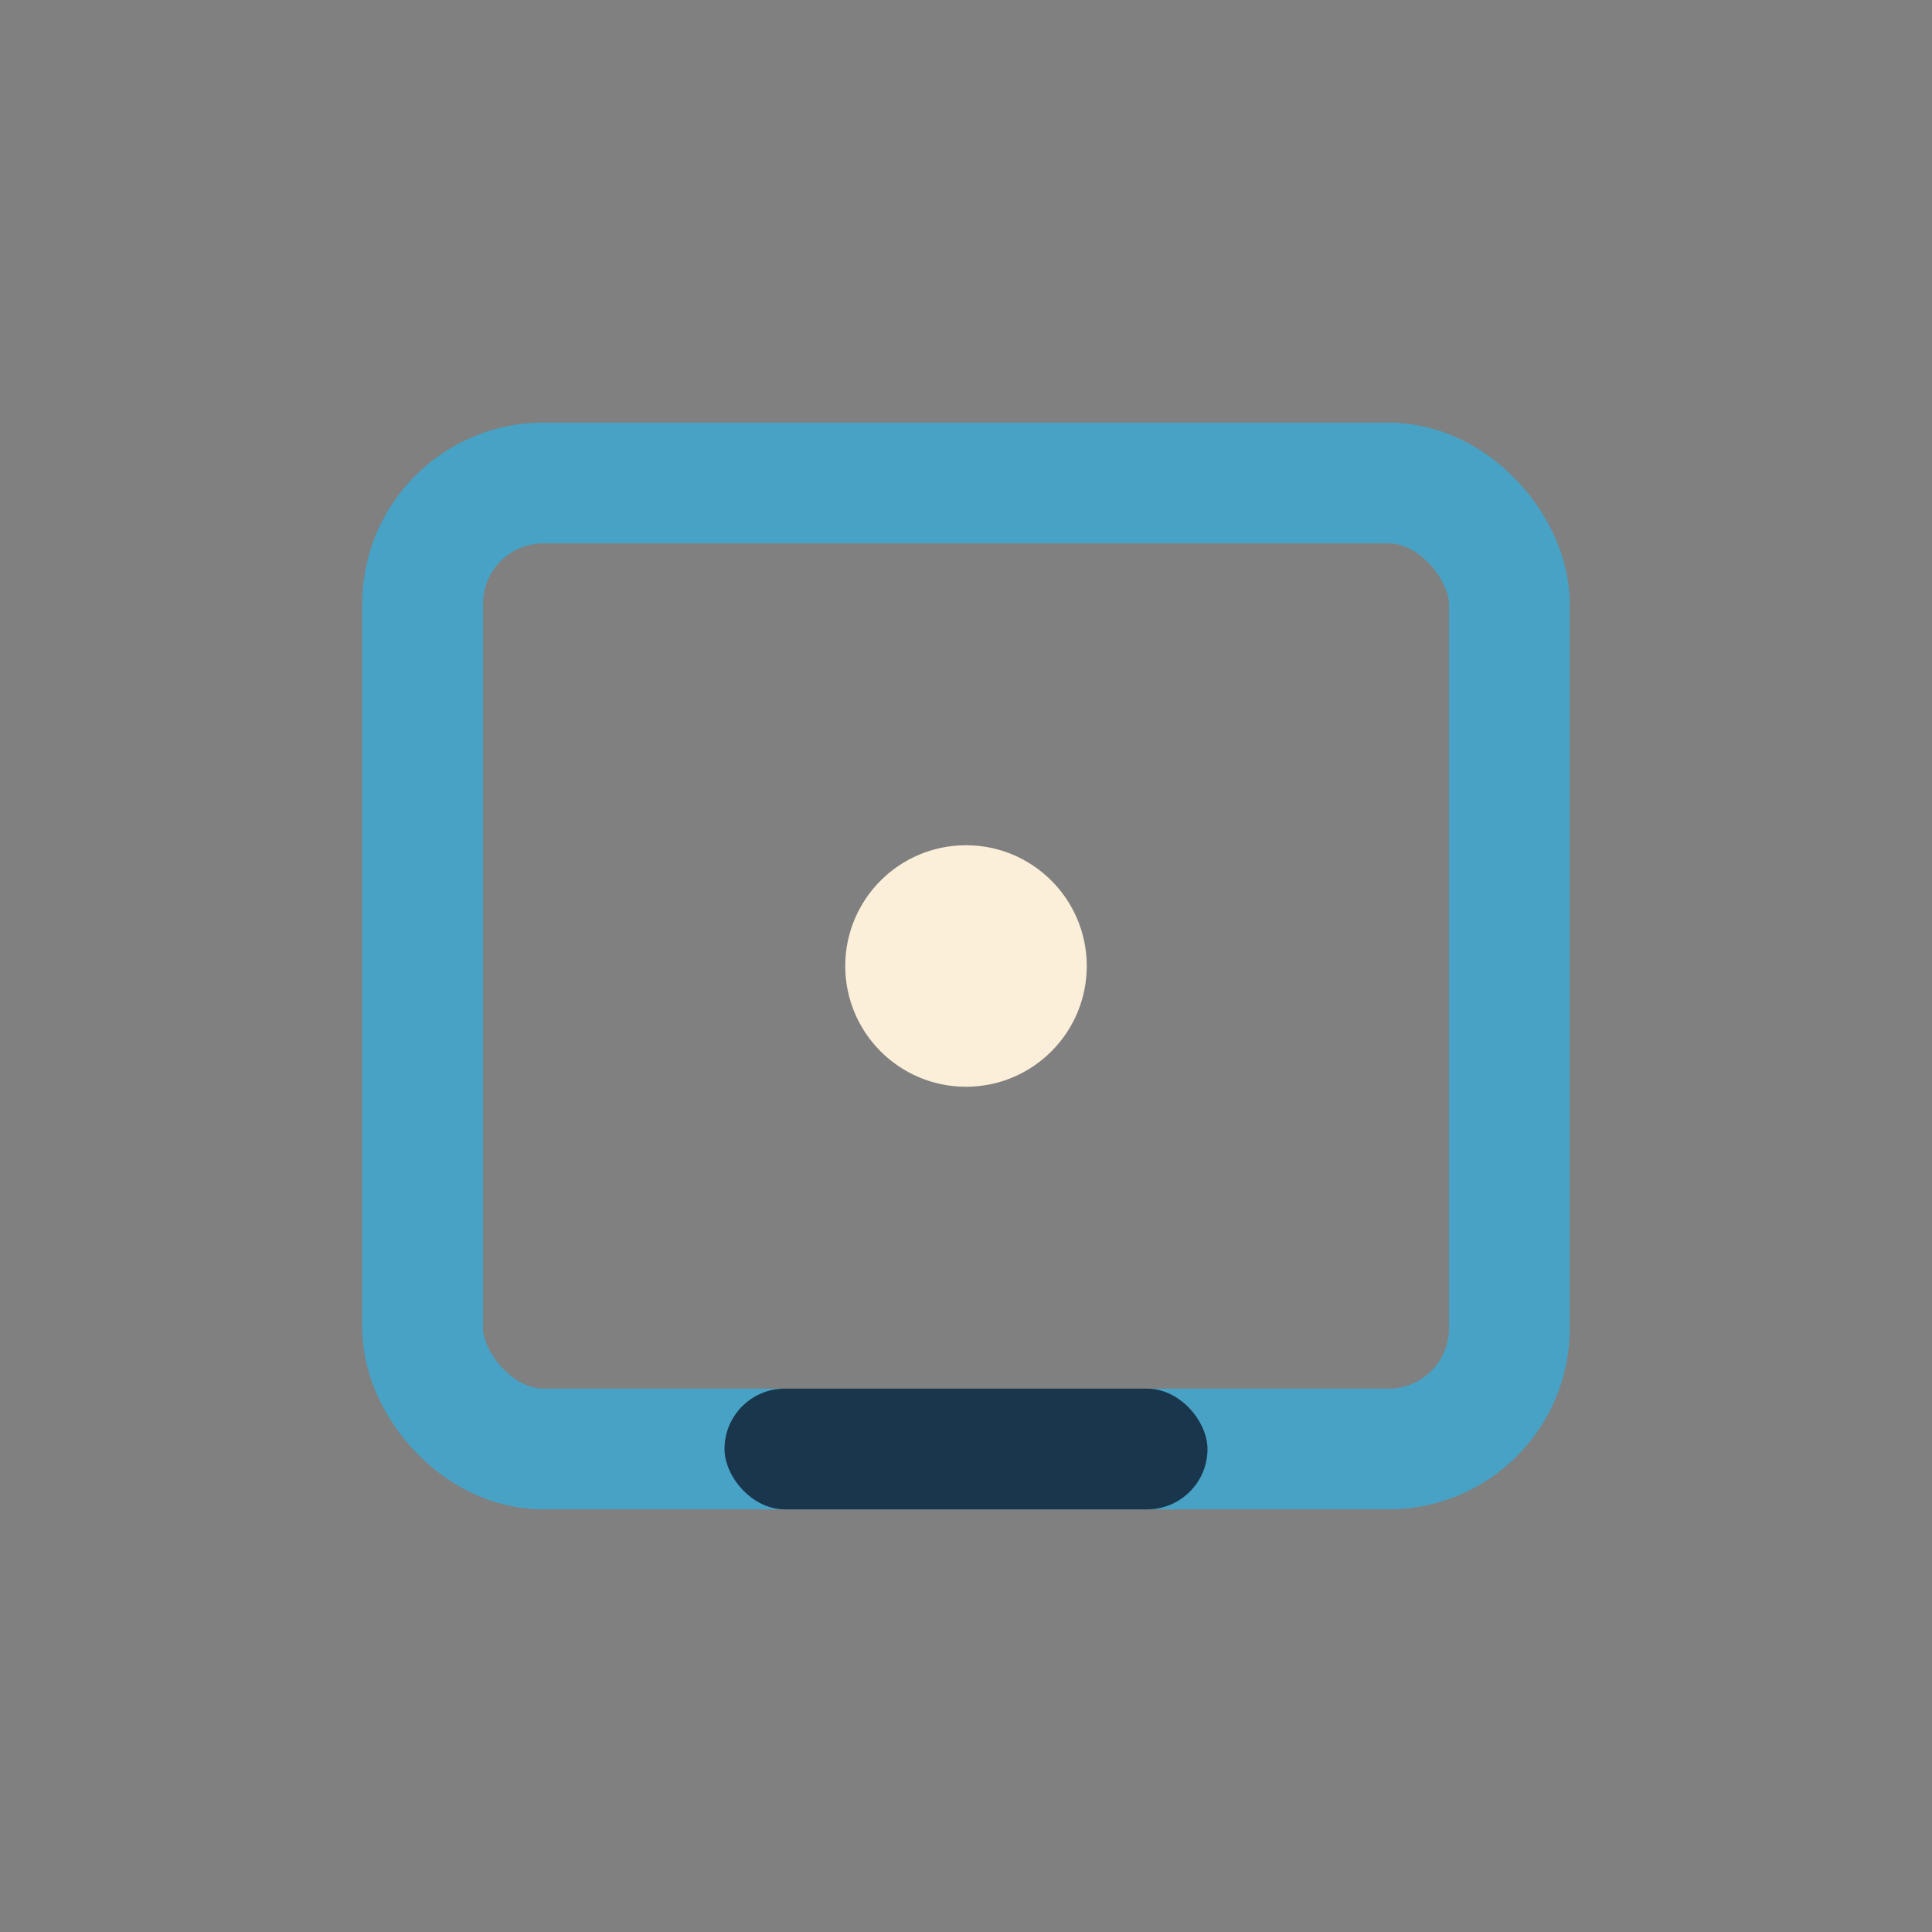 <?xml version="1.0" encoding="UTF-8"?>
<svg xmlns="http://www.w3.org/2000/svg" width="32" height="32" viewBox="0 0 32 32"><rect x="0" y="0" width="32" height="32" fill="#808080" stroke="none"/><rect x="7" y="8" width="18" height="16" rx="2" fill="none" stroke="#47A2C5" stroke-width="2"/><rect x="12" y="23" width="8" height="2" rx="1" fill="#19364D"/><circle cx="16" cy="16" r="2" fill="#FCEFD9"/></svg>